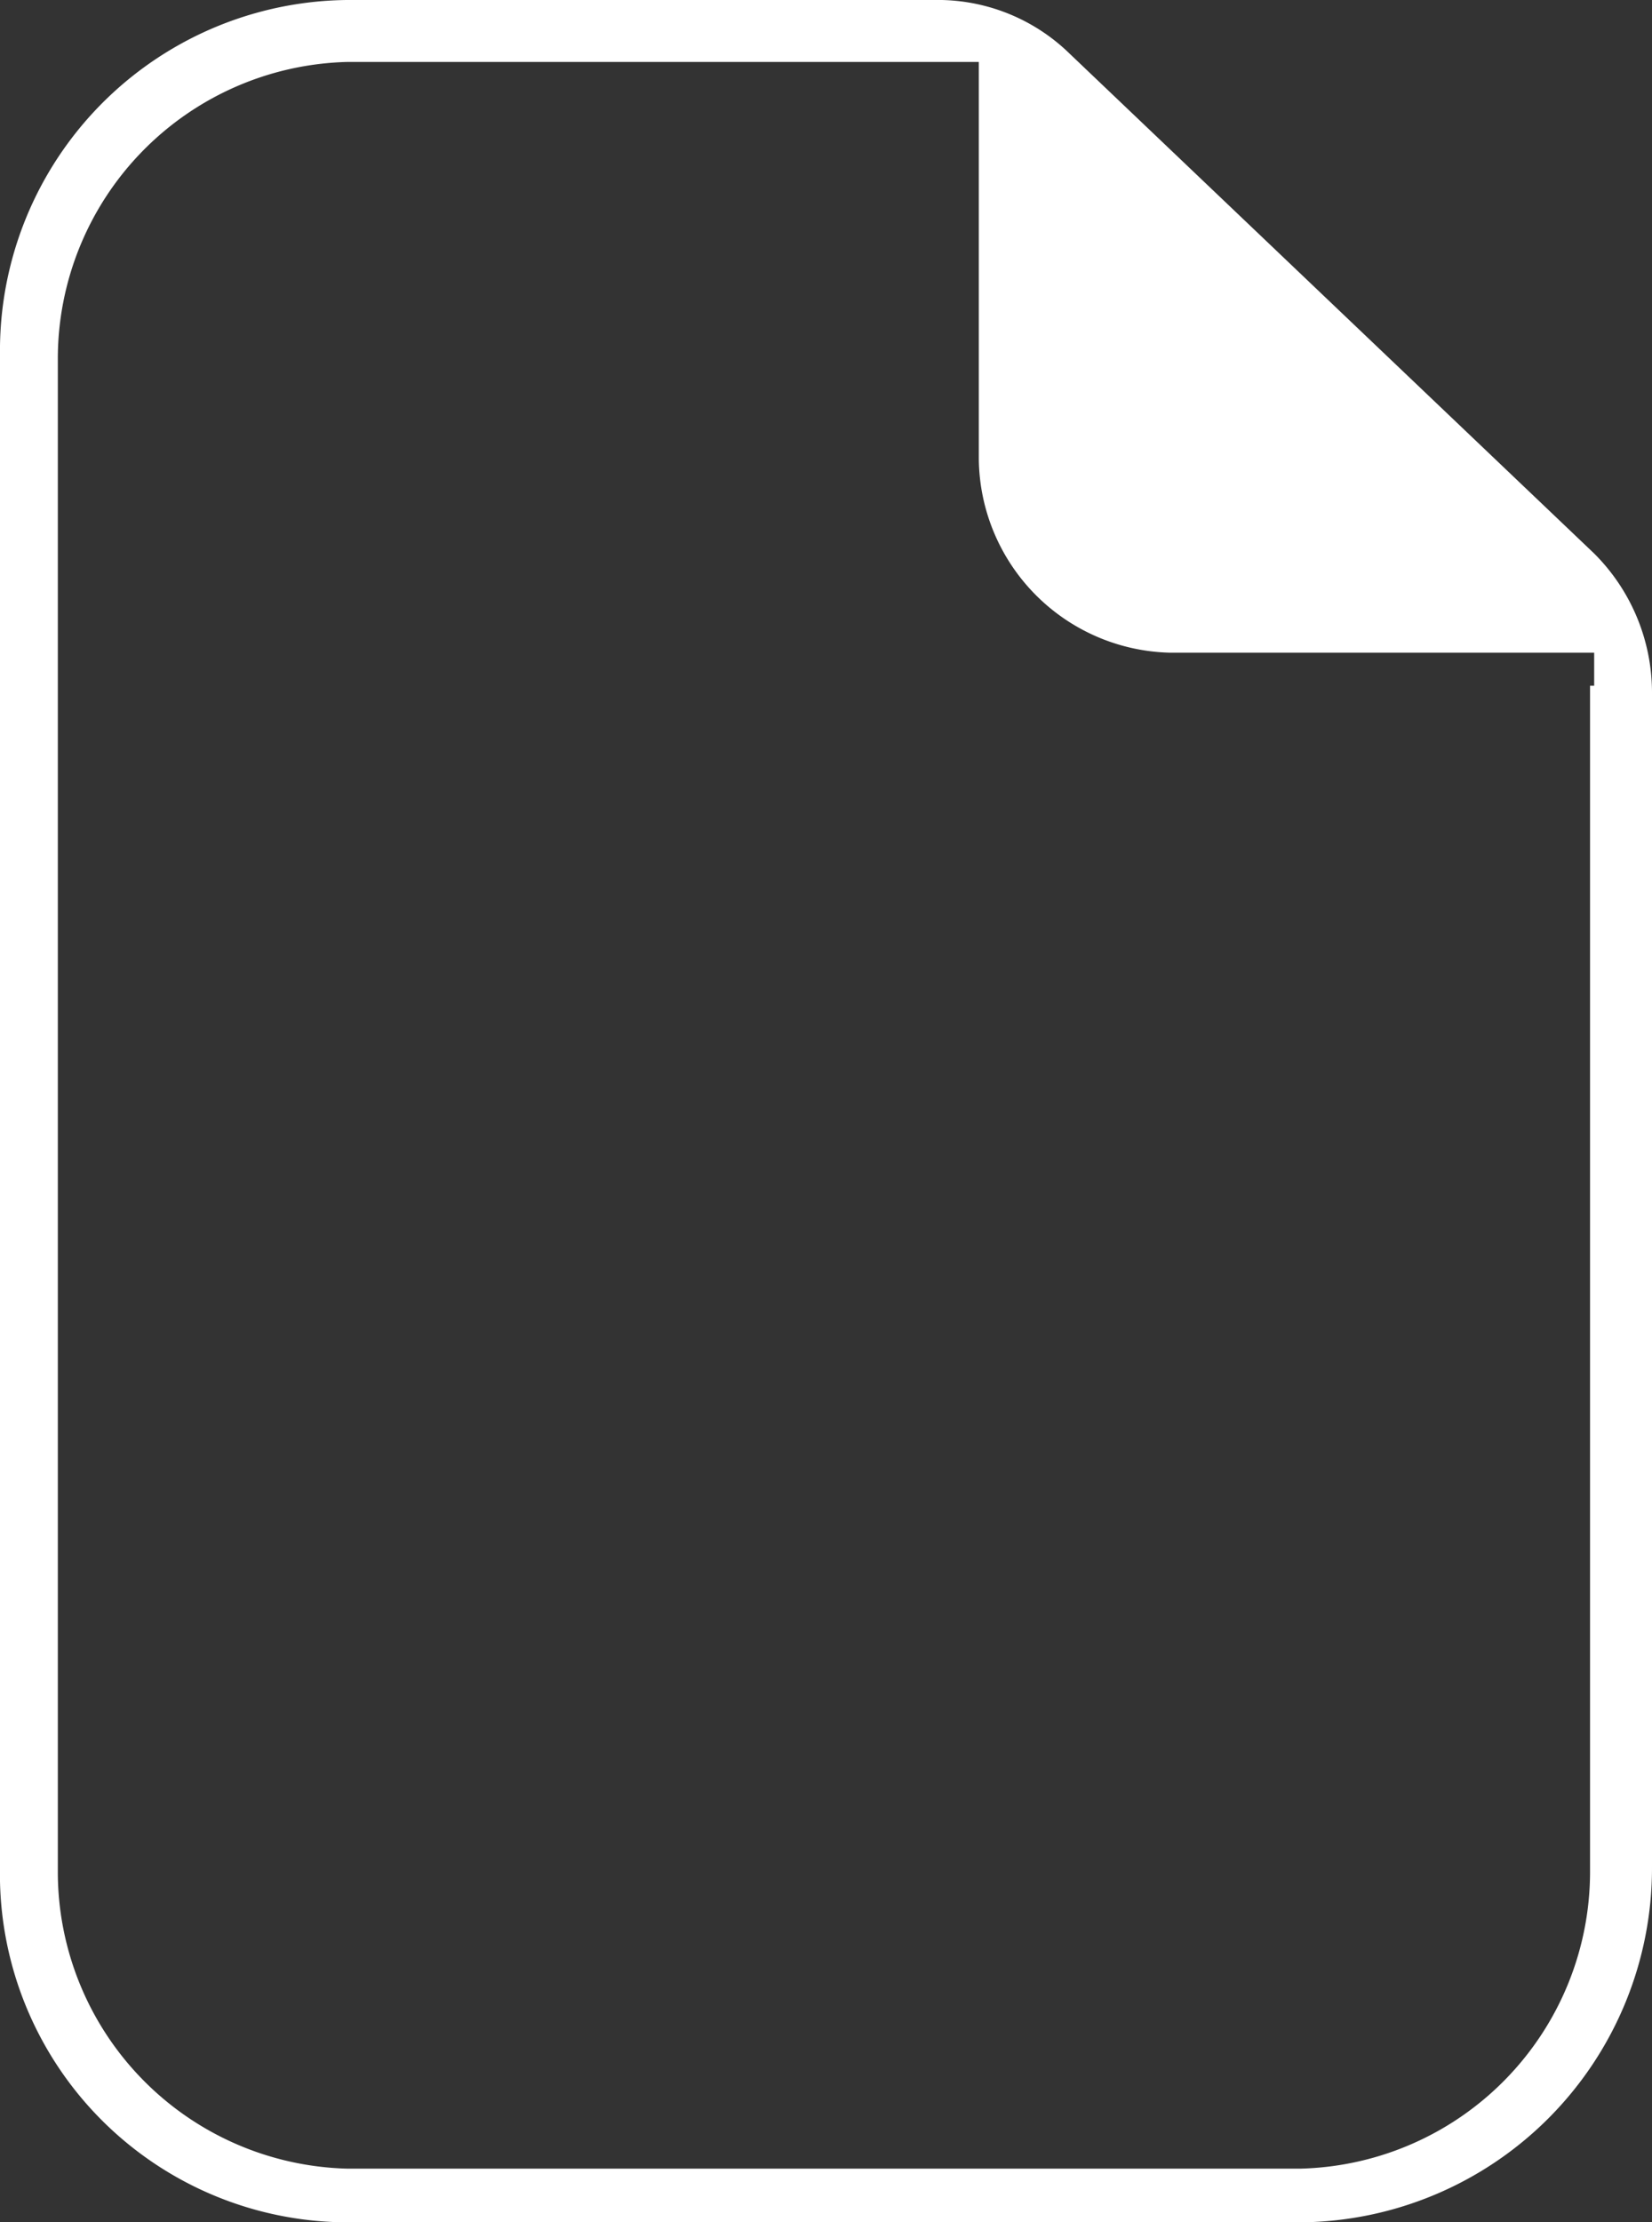 <svg xmlns="http://www.w3.org/2000/svg" viewBox="0 0 40 53.8"><rect x="0" y="0" width="40" height="53.8" fill="#333333" stroke="none"/><defs><style>.cls-1{fill:#fff;}</style></defs><title>ic pdf</title><g id="Vrstva_2" data-name="Vrstva 2"><g id="Vrstva_1-2" data-name="Vrstva 1"><g id="Vrstva_2-2" data-name="Vrstva 2"><g id="Vrstva_1-2-2" data-name="Vrstva 1-2"><g id="Vrstva_1-2-2-2" data-name="Vrstva 1-2-2"><path class="cls-1" d="M25.9,1.3A4.57,4.57,0,0,0,22.8,0H8.4A8.49,8.49,0,0,0,0,8.6V45.2a8.43,8.43,0,0,0,8.4,8.6H31.5A8.58,8.58,0,0,0,40,45.2h0V16.8a4.76,4.76,0,0,0-1.4-3.4ZM38.5,16.6V45.3a7.19,7.19,0,0,1-7,7.2H8.4a7.19,7.19,0,0,1-7-7.2V8.7a7.19,7.19,0,0,1,7-7.2H23.7v9.6a4.74,4.74,0,0,0,4.6,4.7H38.6v.8Z"/></g></g></g></g></g></svg>